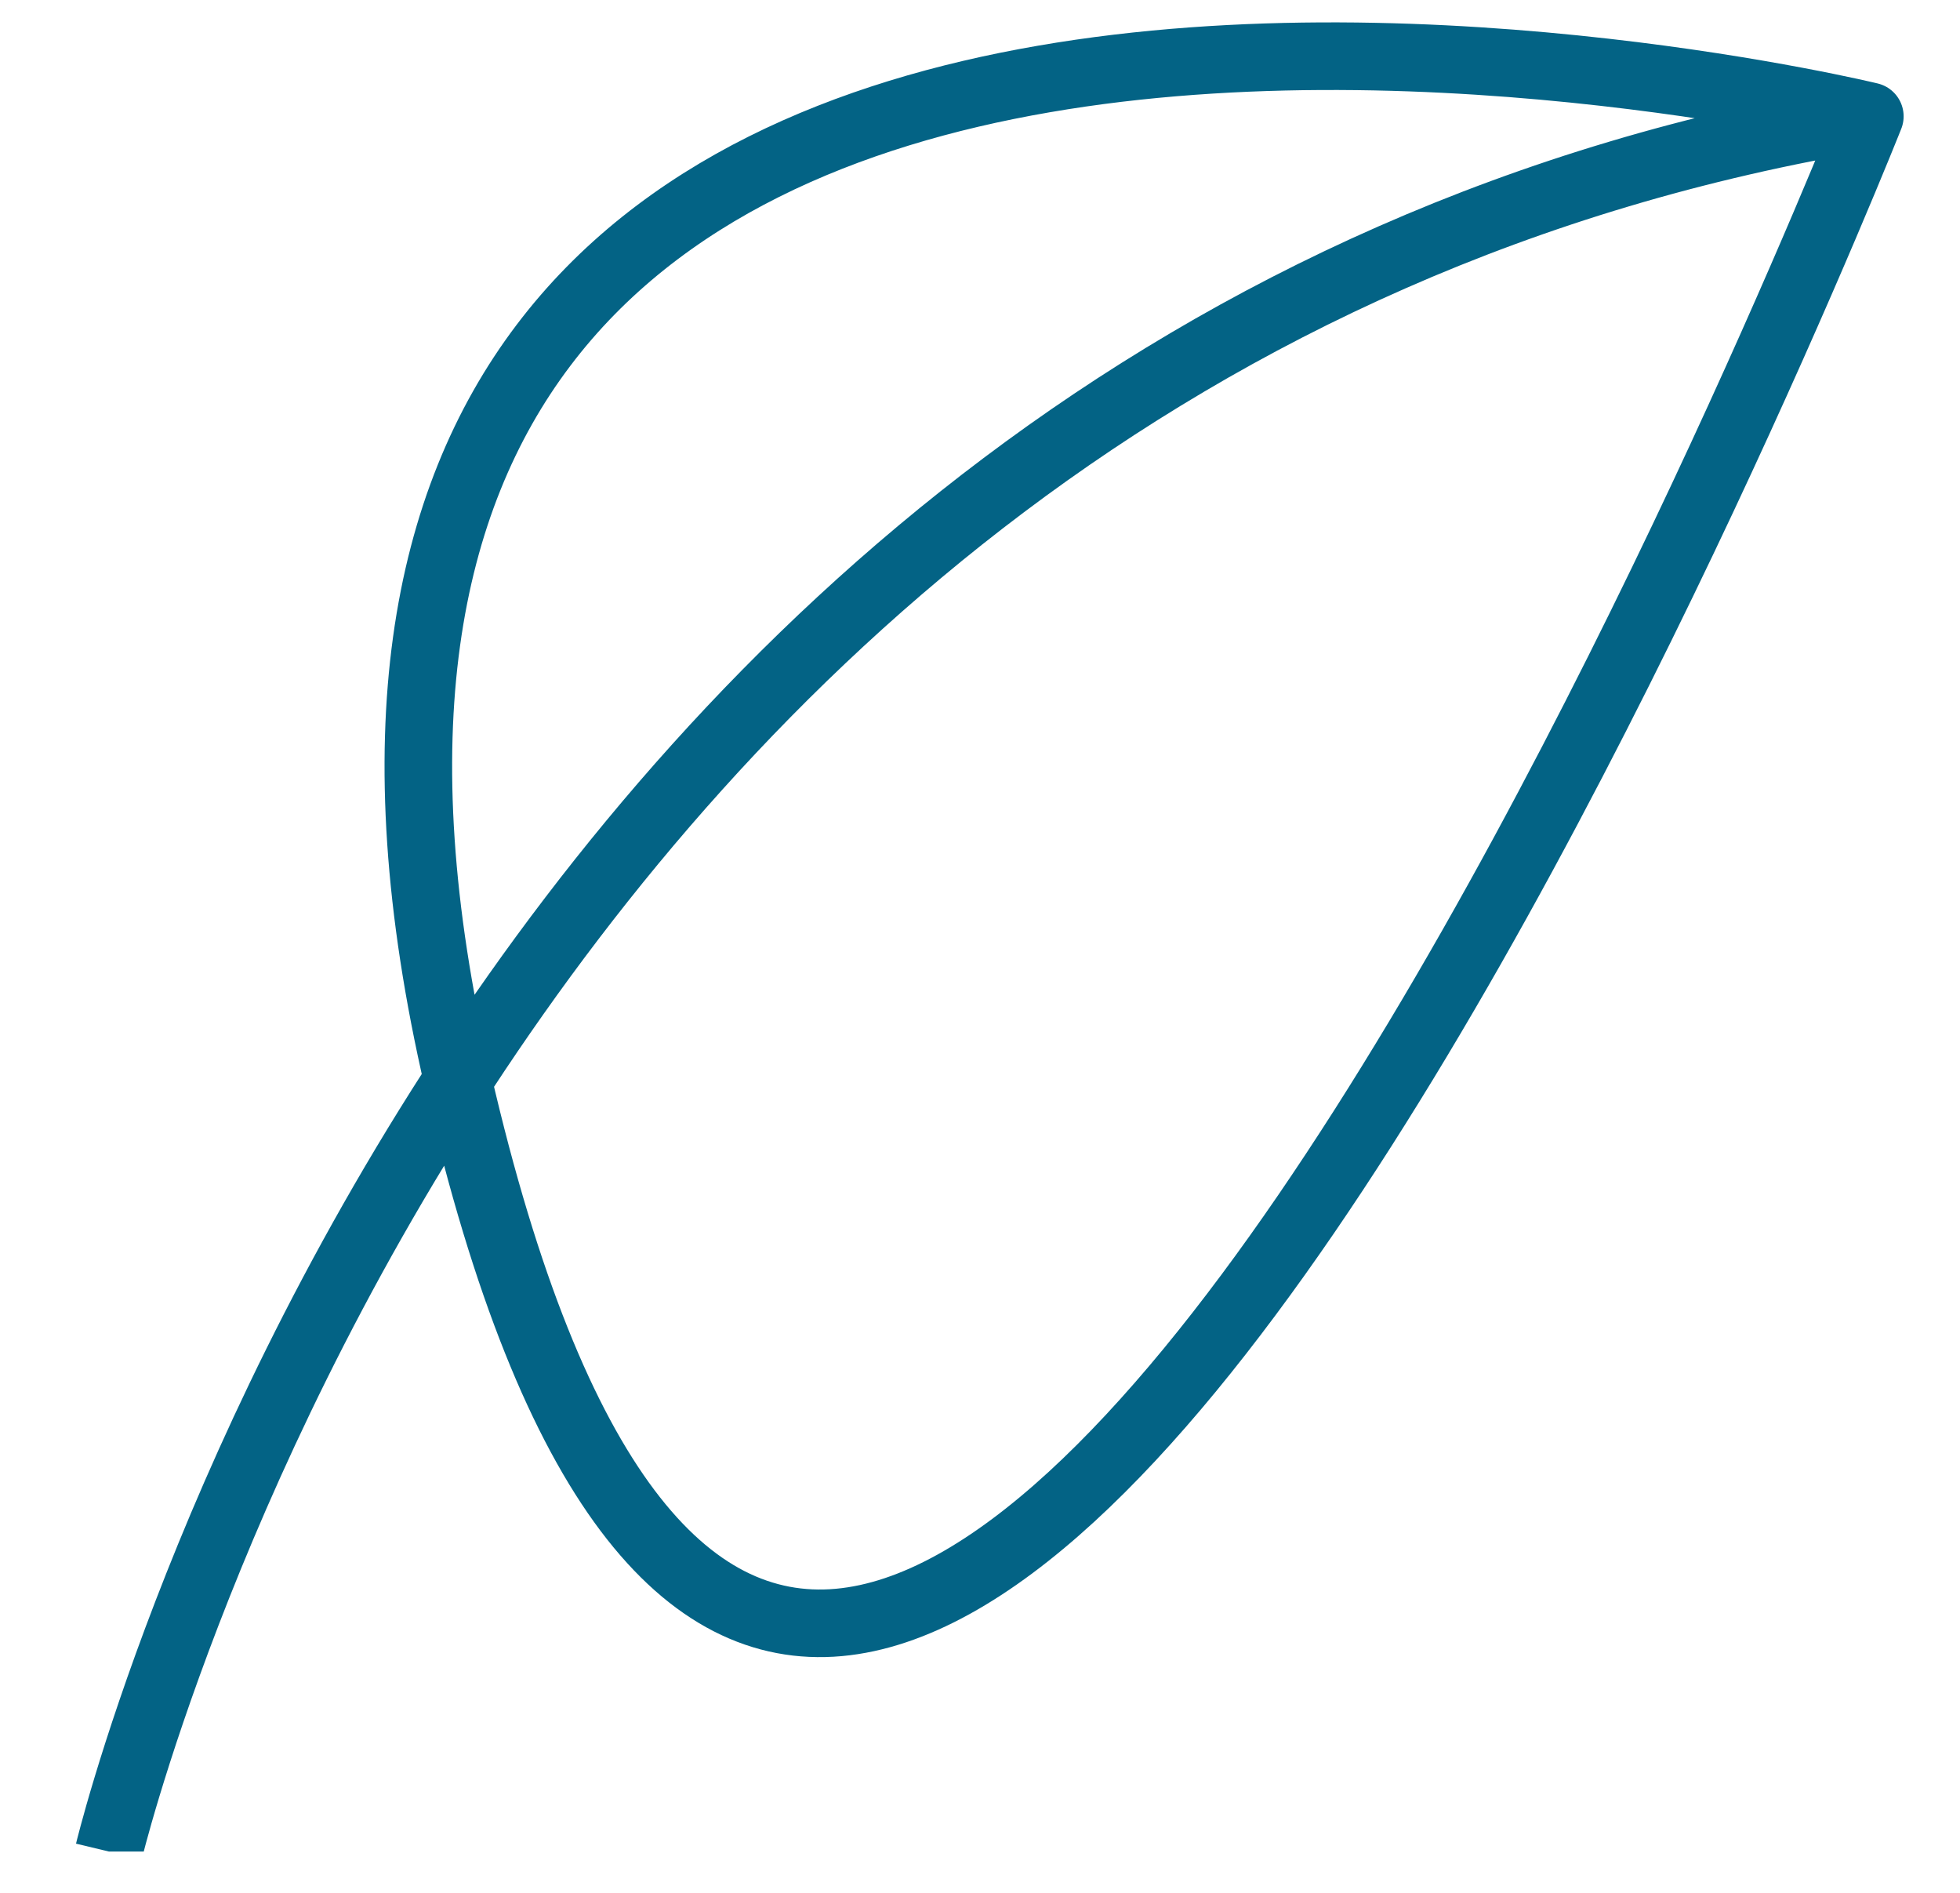 <?xml version="1.0" encoding="UTF-8"?> <svg xmlns="http://www.w3.org/2000/svg" width="29" height="28" viewBox="0 0 29 28" fill="none"><g clip-path="url(#clip0_215_874)"><path d="M27.666 1.721C27.666 1.721 2.033 -4.506 6.775 15.985C12.389 40.268 27.666 1.721 27.666 1.721ZM27.666 1.721C6.944 5.144 1.611 27.389 1.611 27.389" stroke="#036385" stroke-linejoin="round"></path></g><defs><clipPath id="clip0_215_874"><rect width="29" height="27.389" fill="white"></rect></clipPath></defs></svg> 